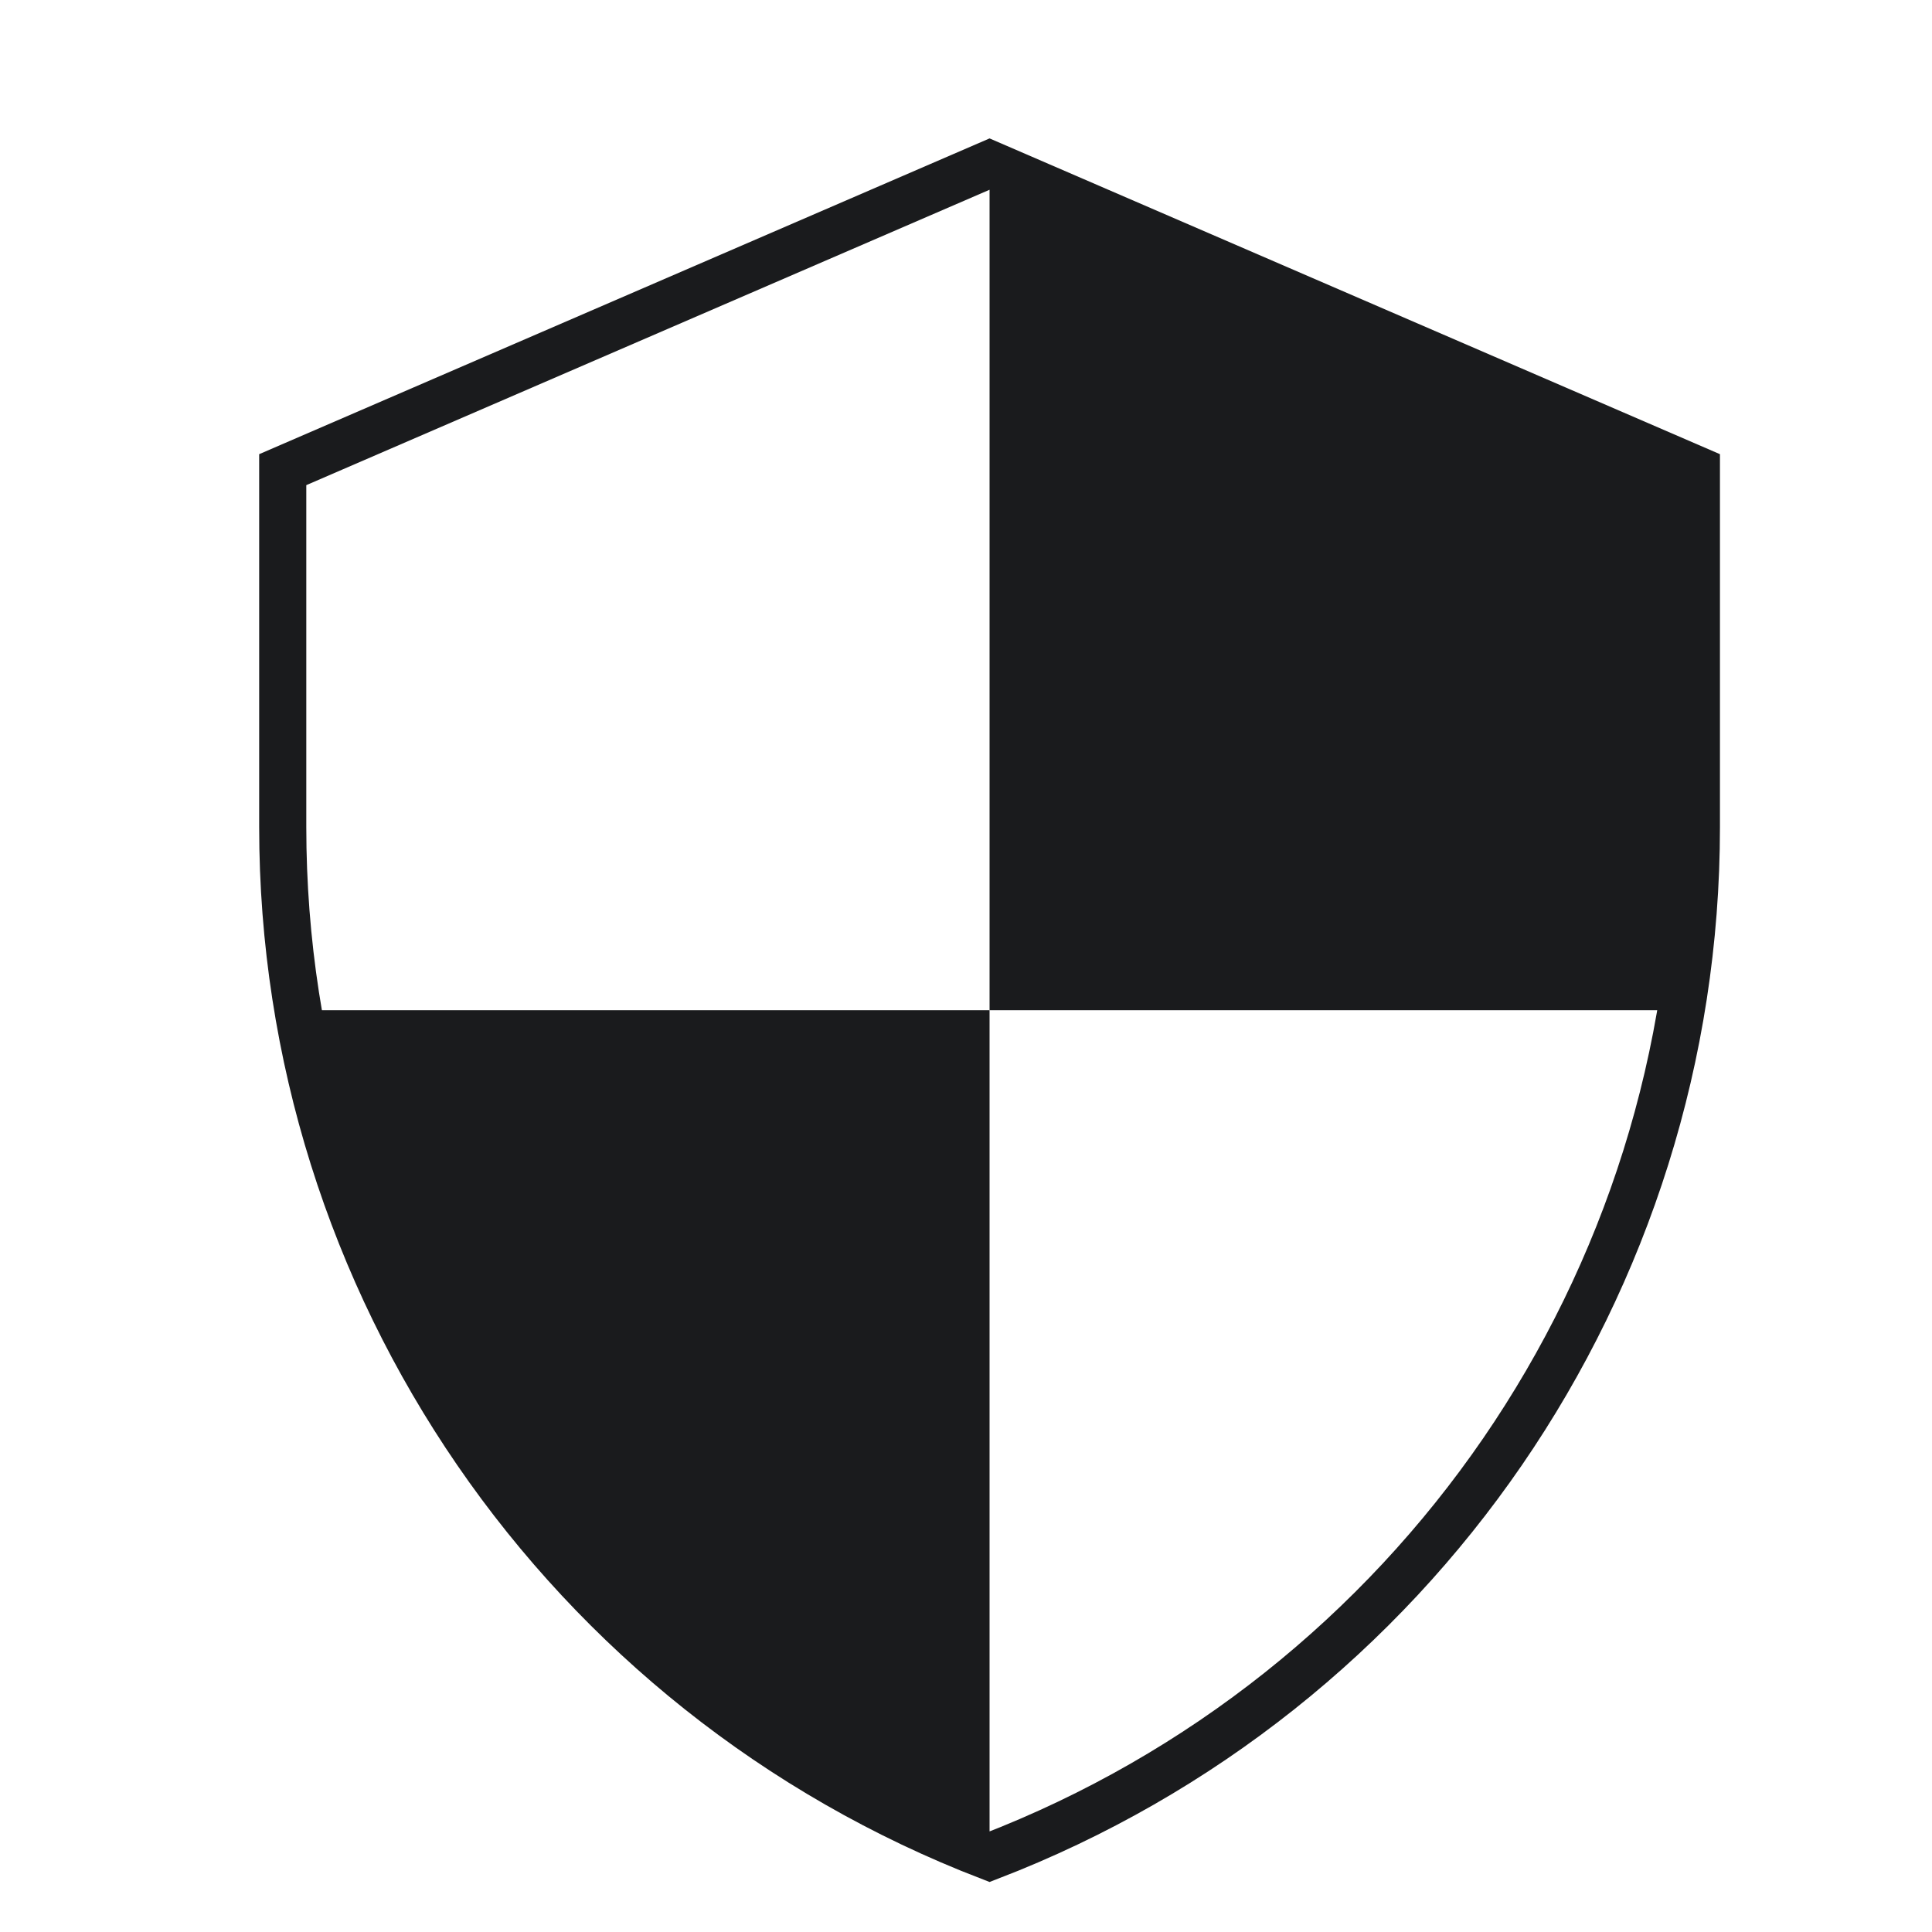 <svg width="41" height="41" viewBox="0 0 41 41" fill="none" xmlns="http://www.w3.org/2000/svg">
<path d="M6 17.552V9.967L21 3.482L36 9.967V17.552C36 27.242 30.032 35.925 21 39.403C11.969 35.925 6 27.242 6 17.552Z" stroke="#1A1B1D"/>
<path d="M21.5 20.938V3.938L35.5 9.938L35.033 20.938H21.5Z" fill="#1A1B1D" stroke="#1A1B1D"/>
<path d="M21 21.438V38.938L20.767 38.84C13.411 35.776 8.063 29.251 6.5 21.438H21Z" fill="#1A1B1D"/>
</svg>
